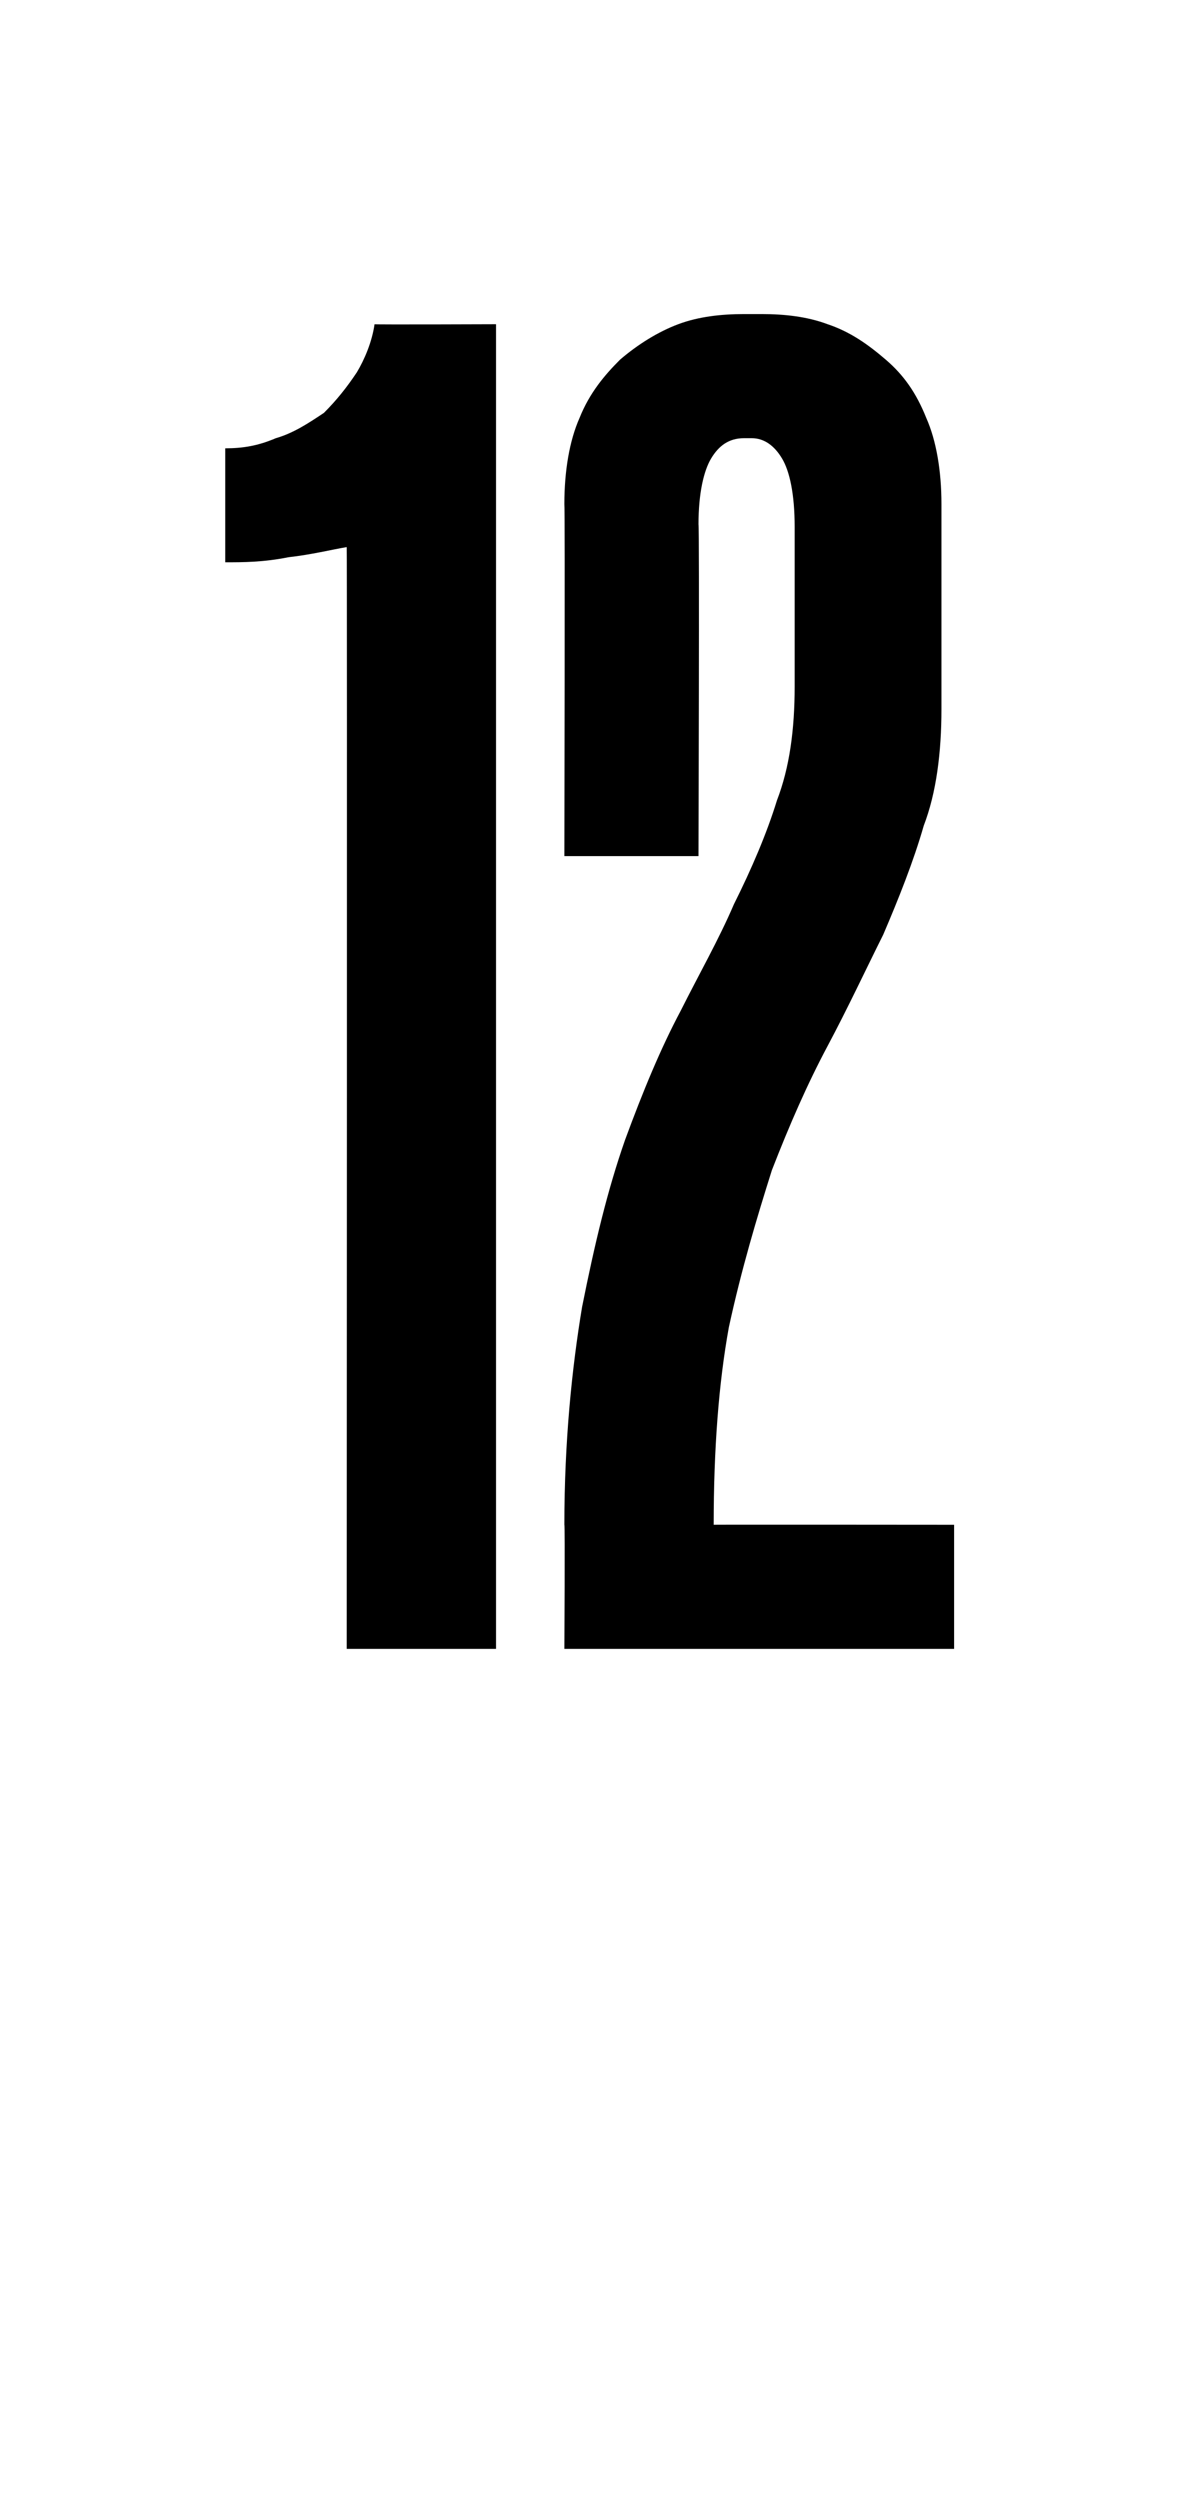 <?xml version="1.0" standalone="no"?><!DOCTYPE svg PUBLIC "-//W3C//DTD SVG 1.1//EN" "http://www.w3.org/Graphics/SVG/1.1/DTD/svg11.dtd"><svg xmlns="http://www.w3.org/2000/svg" version="1.1" width="47.1px" height="98.7px" viewBox="0 -9 47.1 98.7" style="top:-9px">  <desc>12</desc>  <defs/>  <g id="Polygon16694">    <path d="M 13.7 56.1 C 13.7 56.1 13.72 12.65 13.7 12.6 C 13.1 12.7 12.3 12.9 11.4 13 C 10.4 13.2 9.6 13.2 8.9 13.2 C 8.9 13.2 8.9 8.7 8.9 8.7 C 9.6 8.7 10.2 8.6 10.9 8.3 C 11.6 8.1 12.2 7.7 12.8 7.3 C 13.3 6.8 13.7 6.3 14.1 5.7 C 14.4 5.2 14.7 4.5 14.8 3.8 C 14.77 3.82 19.6 3.8 19.6 3.8 L 19.6 56.1 L 13.7 56.1 Z M 22.3 24.8 C 22.3 24.8 22.33 10.93 22.3 10.9 C 22.3 9.6 22.5 8.4 22.9 7.5 C 23.3 6.5 23.9 5.8 24.5 5.2 C 25.2 4.6 26 4.1 26.8 3.8 C 27.6 3.5 28.5 3.4 29.4 3.4 C 29.4 3.4 30.1 3.4 30.1 3.4 C 31 3.4 31.9 3.5 32.7 3.8 C 33.6 4.1 34.3 4.6 35 5.2 C 35.7 5.8 36.2 6.5 36.6 7.5 C 37 8.4 37.2 9.6 37.2 10.9 C 37.2 10.9 37.2 19 37.2 19 C 37.2 20.7 37 22.3 36.5 23.6 C 36.1 25 35.5 26.5 34.9 27.9 C 34.2 29.3 33.5 30.8 32.7 32.3 C 31.9 33.8 31.2 35.4 30.5 37.2 C 29.9 39.1 29.3 41.1 28.8 43.4 C 28.4 45.6 28.2 48.2 28.2 51.2 C 28.17 51.19 37.7 51.2 37.7 51.2 L 37.7 56.1 L 22.3 56.1 C 22.3 56.1 22.33 51.19 22.3 51.2 C 22.3 47.9 22.6 45 23 42.6 C 23.5 40.1 24 38 24.7 36 C 25.4 34.1 26.1 32.4 26.9 30.9 C 27.6 29.5 28.4 28.1 29 26.7 C 29.7 25.3 30.3 23.9 30.7 22.6 C 31.2 21.3 31.4 19.8 31.4 18.1 C 31.4 18.1 31.4 11.8 31.4 11.8 C 31.4 10.5 31.2 9.6 30.9 9.1 C 30.6 8.6 30.2 8.3 29.7 8.3 C 29.7 8.3 29.4 8.3 29.4 8.3 C 28.8 8.3 28.4 8.6 28.1 9.1 C 27.8 9.6 27.6 10.5 27.6 11.7 C 27.64 11.75 27.6 24.8 27.6 24.8 L 22.3 24.8 Z " stroke="none" fill="#000"/>  </g></svg>